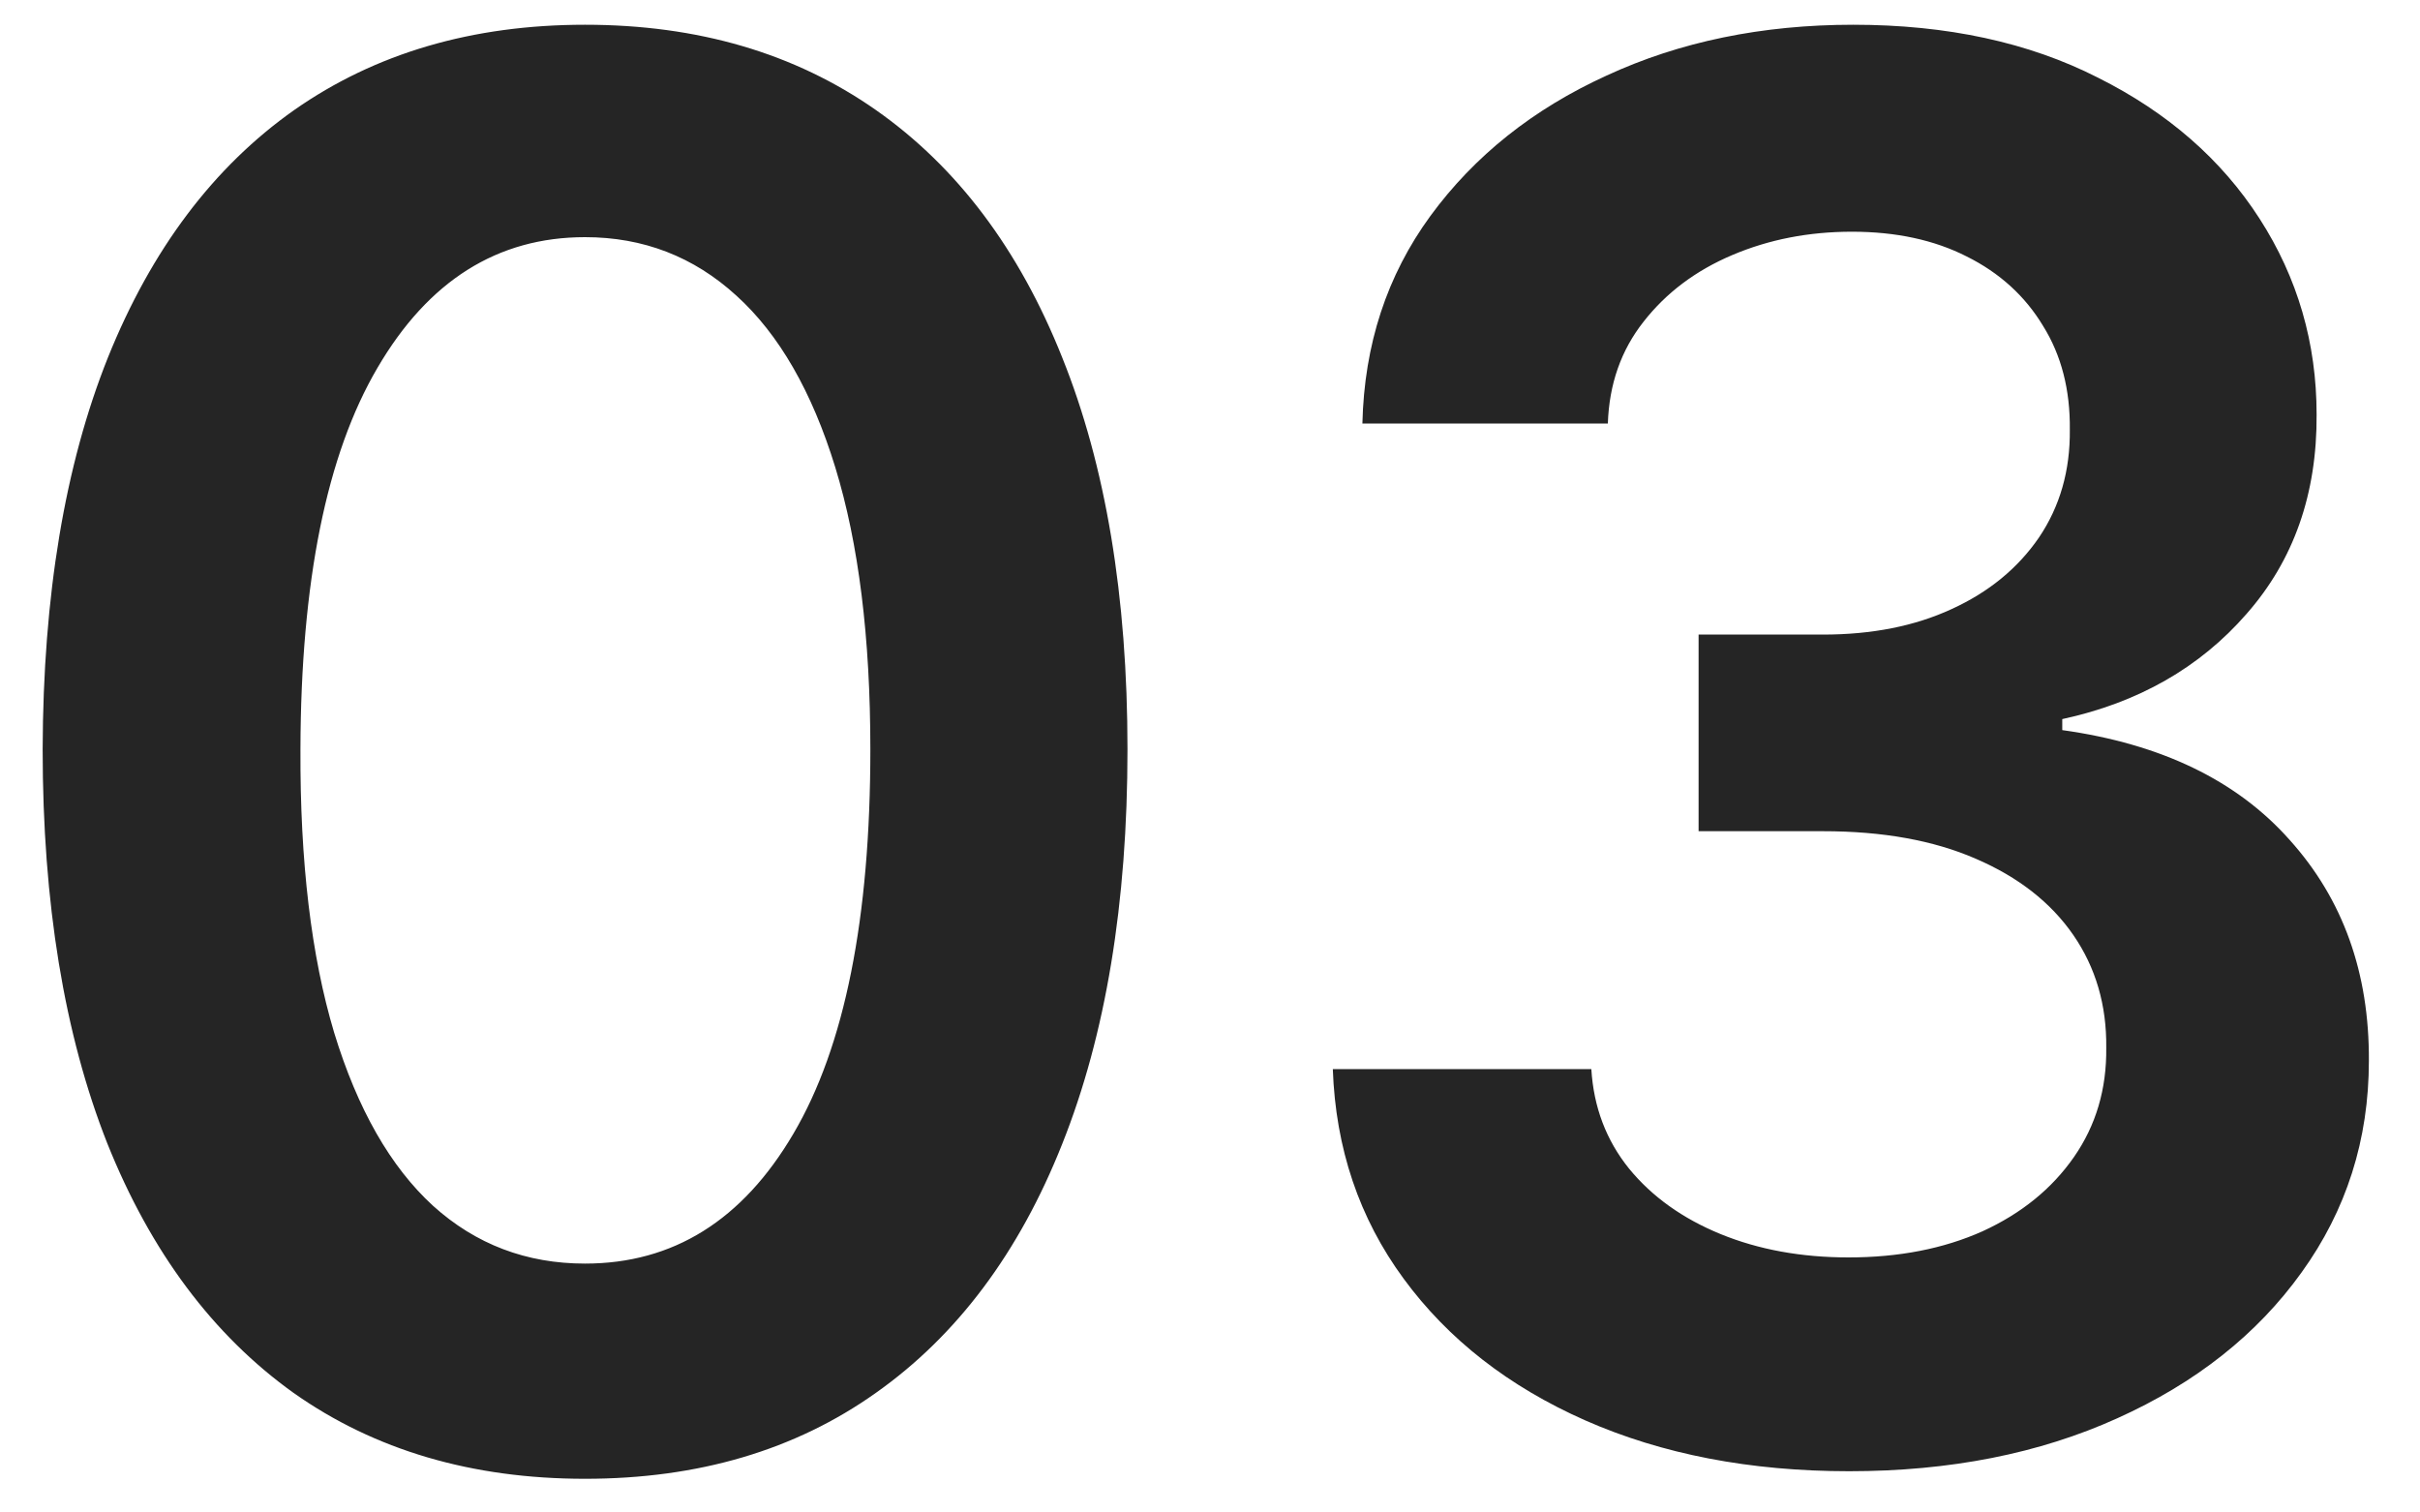 <svg width="40" height="25" viewBox="0 0 40 25" fill="none" xmlns="http://www.w3.org/2000/svg">
<path d="M9.67 24.443C7.799 24.443 6.193 23.97 4.852 23.023C3.519 22.068 2.492 20.693 1.773 18.898C1.061 17.095 0.705 14.924 0.705 12.386C0.712 9.848 1.072 7.689 1.784 5.909C2.504 4.121 3.53 2.758 4.864 1.818C6.205 0.879 7.807 0.409 9.67 0.409C11.534 0.409 13.136 0.879 14.477 1.818C15.818 2.758 16.845 4.121 17.557 5.909C18.276 7.697 18.636 9.856 18.636 12.386C18.636 14.932 18.276 17.106 17.557 18.909C16.845 20.704 15.818 22.076 14.477 23.023C13.144 23.97 11.542 24.443 9.67 24.443ZM9.67 20.886C11.125 20.886 12.273 20.171 13.114 18.739C13.962 17.299 14.386 15.182 14.386 12.386C14.386 10.538 14.193 8.985 13.807 7.727C13.421 6.47 12.875 5.523 12.171 4.886C11.466 4.242 10.633 3.92 9.67 3.92C8.223 3.92 7.08 4.64 6.239 6.08C5.398 7.511 4.973 9.614 4.966 12.386C4.958 14.242 5.144 15.803 5.523 17.068C5.909 18.333 6.455 19.288 7.159 19.932C7.864 20.568 8.701 20.886 9.67 20.886ZM30.564 24.318C28.928 24.318 27.473 24.038 26.201 23.477C24.935 22.917 23.935 22.136 23.201 21.136C22.466 20.136 22.076 18.981 22.03 17.671H26.303C26.341 18.299 26.549 18.849 26.928 19.318C27.307 19.78 27.81 20.14 28.439 20.398C29.068 20.655 29.773 20.784 30.553 20.784C31.386 20.784 32.125 20.64 32.769 20.352C33.413 20.057 33.916 19.648 34.28 19.125C34.644 18.602 34.822 18 34.814 17.318C34.822 16.614 34.64 15.992 34.269 15.454C33.898 14.917 33.36 14.496 32.655 14.193C31.958 13.89 31.117 13.739 30.132 13.739H28.076V10.489H30.132C30.943 10.489 31.651 10.348 32.257 10.068C32.871 9.788 33.352 9.394 33.701 8.886C34.049 8.371 34.219 7.777 34.212 7.102C34.219 6.443 34.072 5.871 33.769 5.386C33.473 4.894 33.053 4.511 32.507 4.239C31.97 3.966 31.337 3.83 30.61 3.83C29.898 3.83 29.238 3.958 28.632 4.216C28.026 4.473 27.538 4.841 27.166 5.318C26.795 5.788 26.598 6.348 26.576 7H22.519C22.549 5.697 22.924 4.553 23.644 3.568C24.371 2.576 25.341 1.803 26.553 1.25C27.765 0.689 29.125 0.409 30.632 0.409C32.185 0.409 33.534 0.701 34.678 1.284C35.829 1.86 36.719 2.636 37.348 3.614C37.977 4.591 38.291 5.67 38.291 6.852C38.299 8.163 37.913 9.261 37.132 10.148C36.36 11.034 35.344 11.614 34.087 11.886V12.068C35.723 12.296 36.977 12.902 37.848 13.886C38.727 14.864 39.163 16.079 39.155 17.534C39.155 18.837 38.784 20.004 38.041 21.034C37.307 22.057 36.291 22.86 34.996 23.443C33.708 24.026 32.231 24.318 30.564 24.318Z" fill="#252525"/>
</svg>
